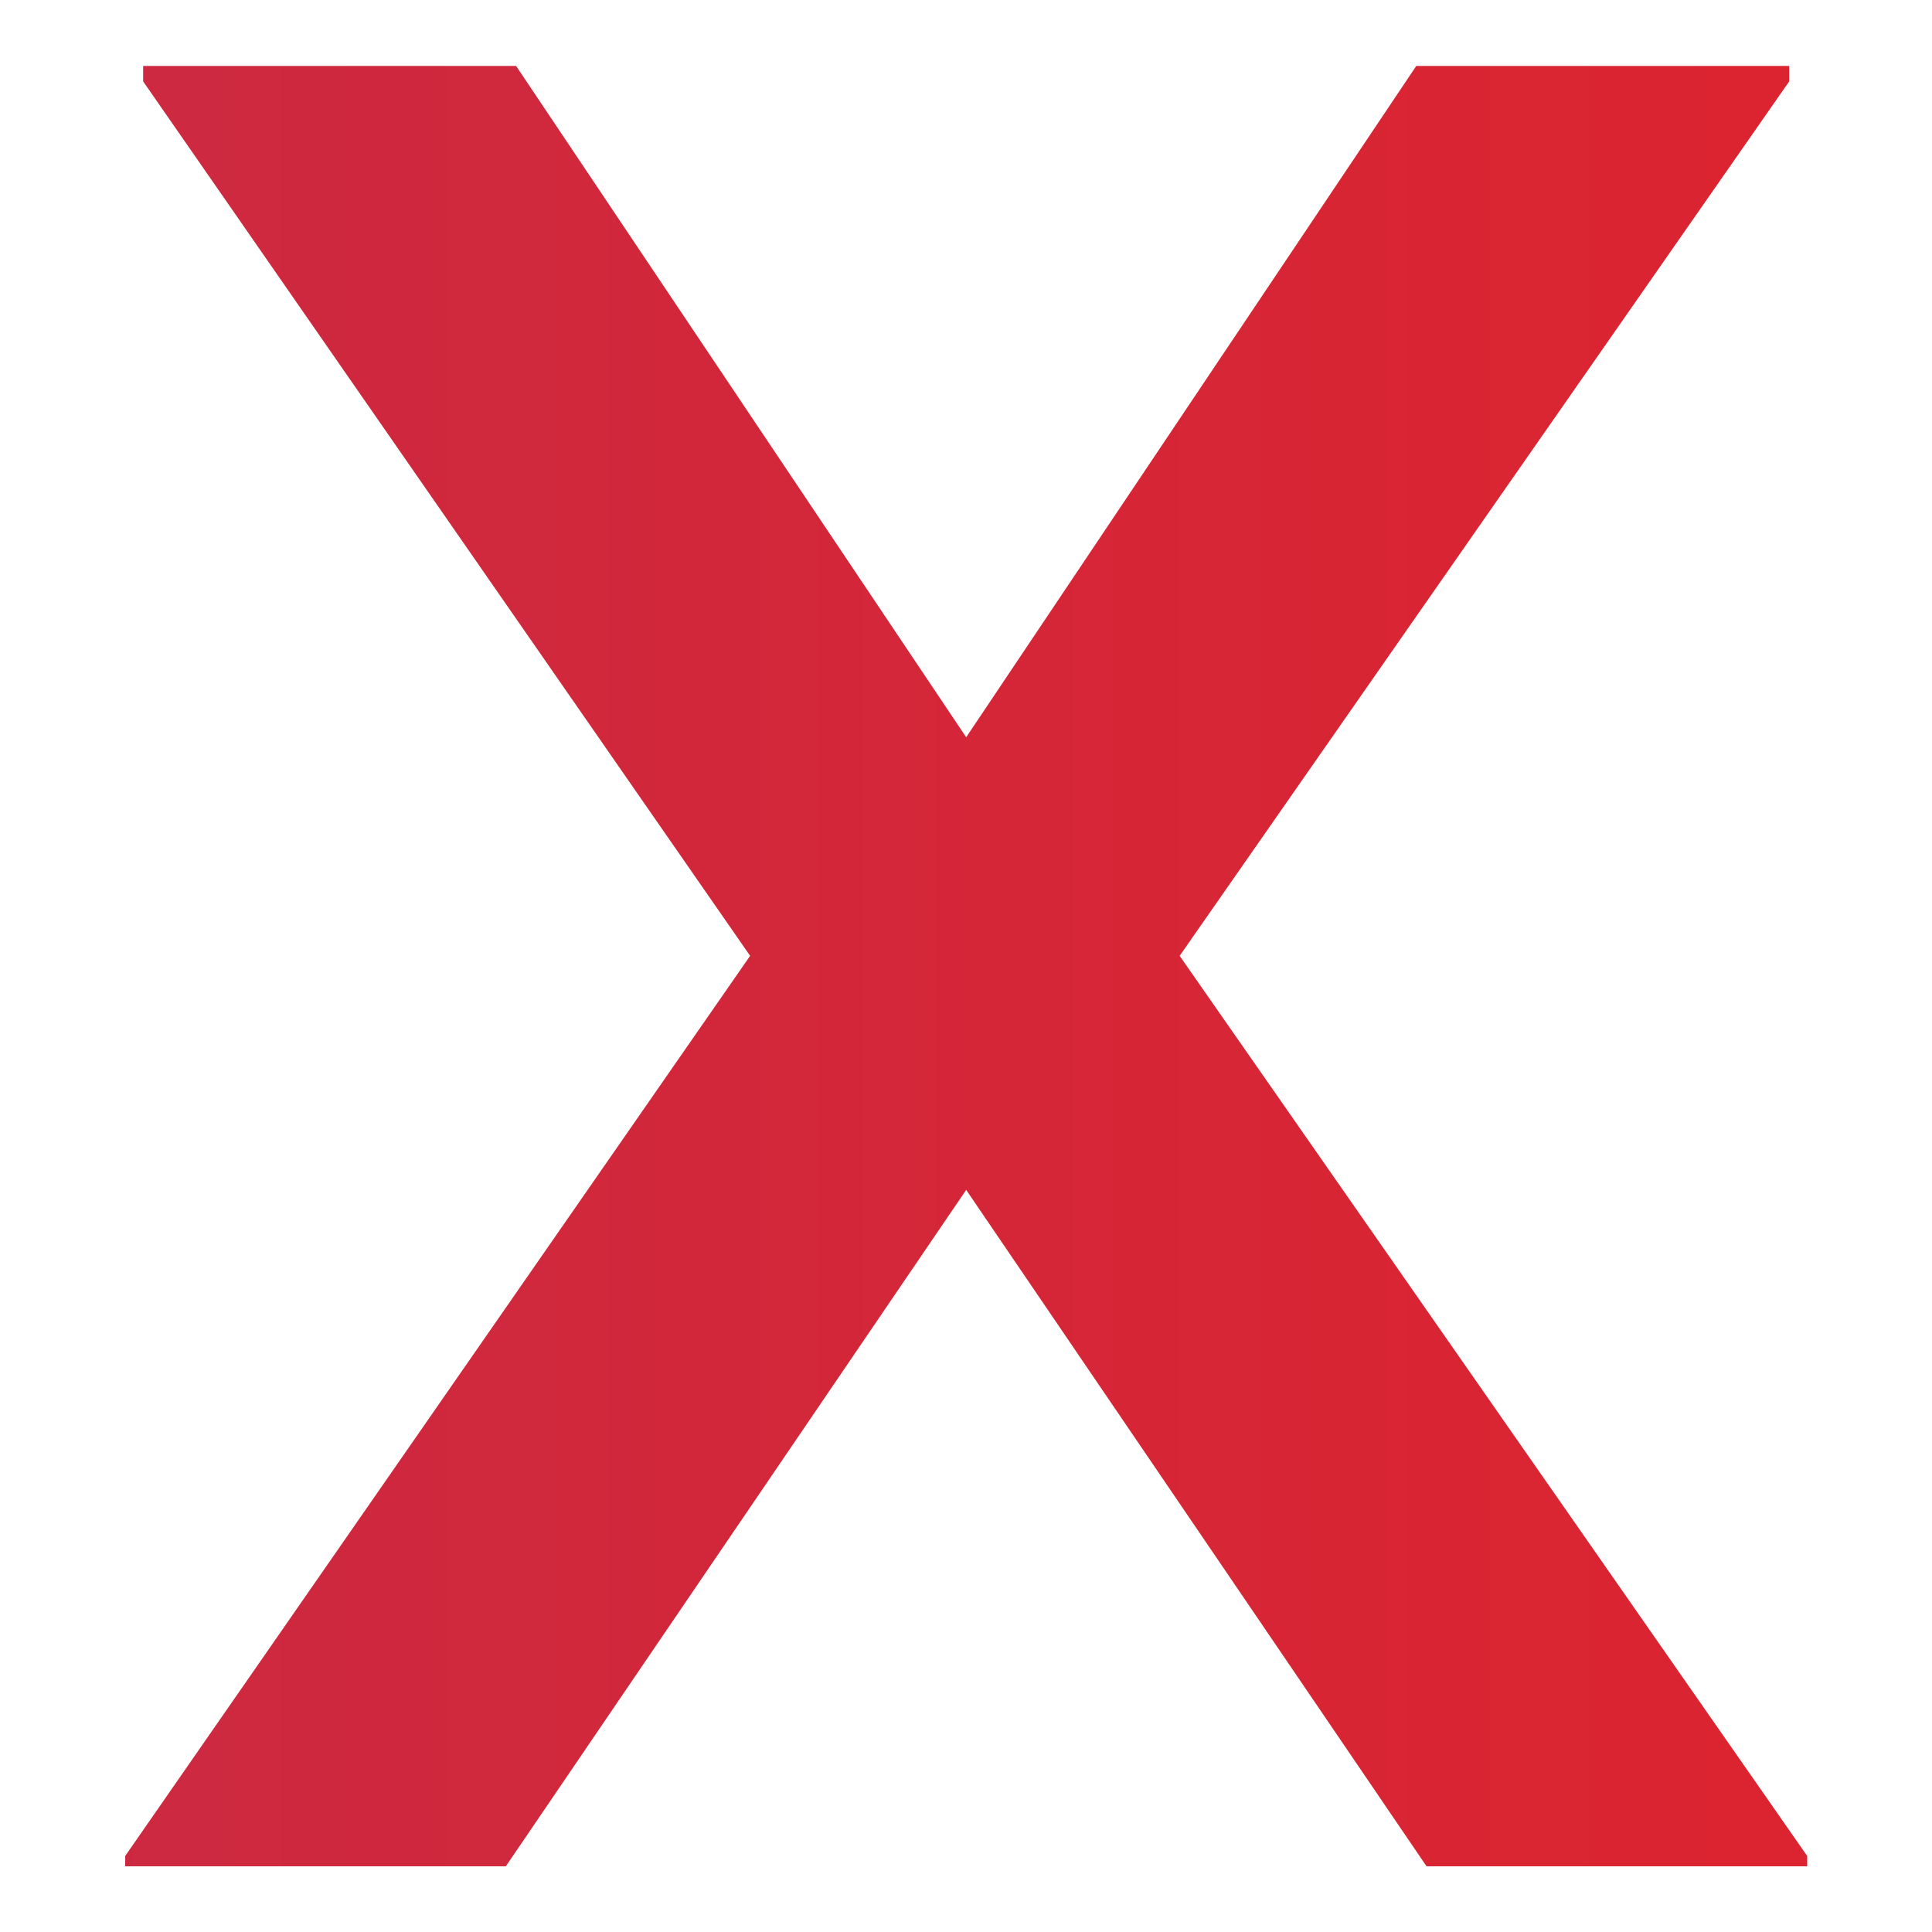 <?xml version="1.0" encoding="UTF-8" standalone="no"?>
<svg xmlns="http://www.w3.org/2000/svg" xmlns:xlink="http://www.w3.org/1999/xlink" xmlns:serif="http://www.serif.com/" width="100%" height="100%" viewBox="0 0 512 512" version="1.1" xml:space="preserve" style="fill-rule:evenodd;clip-rule:evenodd;stroke-linejoin:round;stroke-miterlimit:2;">
    <g transform="matrix(8.327,0,0,8.327,-3247.43,-2449.23)">
        <g>
            <g>
                <path d="M420.737,317.594L406.413,296.23L394.544,296.23L394.544,296.722L413.861,324.551L393.972,353.199L393.972,353.527L406.086,353.527L420.737,332L435.388,353.527L447.503,353.527L447.503,353.199L427.531,324.551L446.93,296.722L446.93,296.23L435.061,296.23L420.737,317.594Z" style="fill:url(#_Linear1);fill-rule:nonzero;"></path>
            </g>
        </g>
    </g>
    <defs>
        <linearGradient id="_Linear1" x1="0" y1="0" x2="1" y2="0" gradientUnits="userSpaceOnUse" gradientTransform="matrix(345.005,0,0,345.005,102.497,235)"><stop offset="0" style="stop-color:rgb(123,67,151);stop-opacity:1"></stop><stop offset="1" style="stop-color:rgb(220,36,48);stop-opacity:1"></stop></linearGradient>
    </defs>
</svg>
